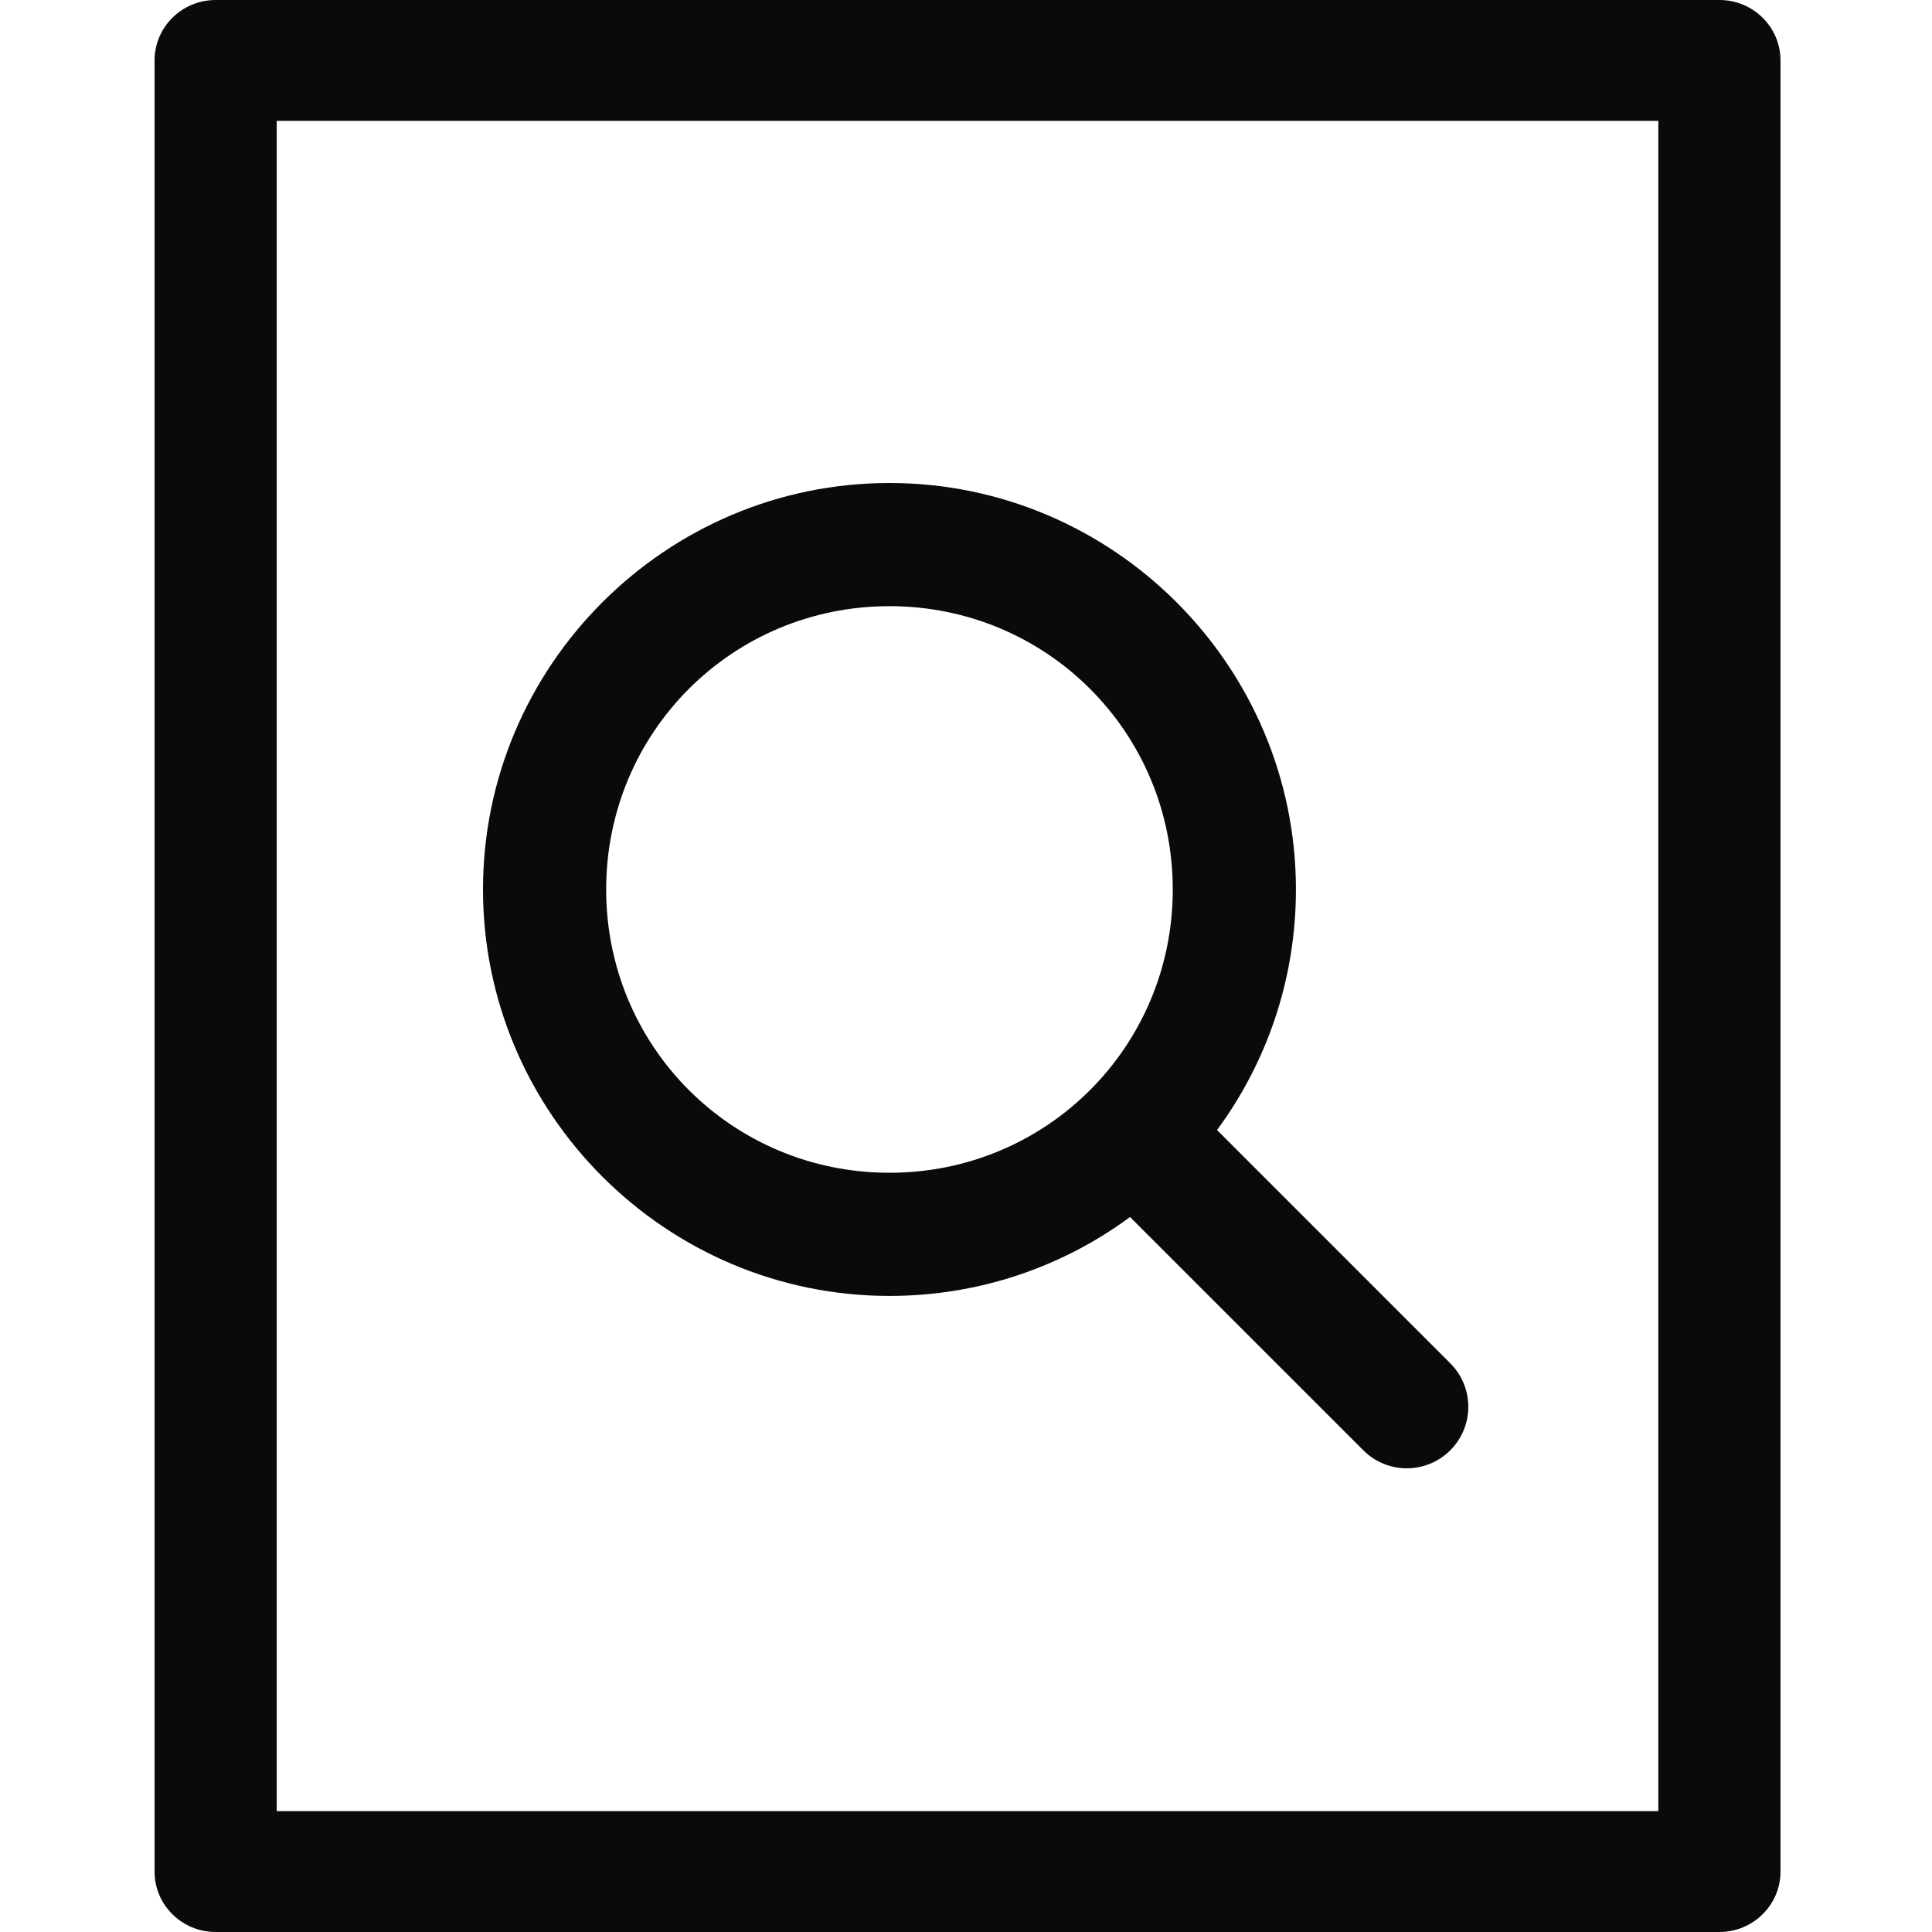 <svg width="100" height="100" viewBox="0 0 100 100" fill="none" xmlns="http://www.w3.org/2000/svg">
<path d="M88.997 0H11.162C9.416 0 8 1.401 8 3.128V96.872C8 98.599 9.416 100 11.162 100H88.997C90.742 100 92.158 98.599 92.158 96.872V3.128C92.158 1.401 90.744 0 88.997 0ZM85.835 93.743H14.323V6.256H85.835V93.743Z" fill="#0A0A0A"/>
<path d="M46.039 25C34.457 25 25 34.457 25 46.039C25 57.62 34.457 67.077 46.039 67.077C50.688 67.077 55.001 65.567 58.49 62.993L70.564 75.066C71.809 76.311 73.822 76.311 75.066 75.066C76.311 73.822 76.311 71.809 75.066 70.564L62.993 58.49C65.566 55.001 67.077 50.688 67.077 46.039C67.077 34.457 57.62 25 46.039 25L46.039 25ZM46.039 31.375C54.175 31.375 60.702 37.903 60.702 46.039C60.702 54.175 54.175 60.702 46.039 60.702C37.903 60.702 31.375 54.175 31.375 46.039C31.375 37.903 37.903 31.375 46.039 31.375Z" fill="#0A0A0A"/>
</svg>
